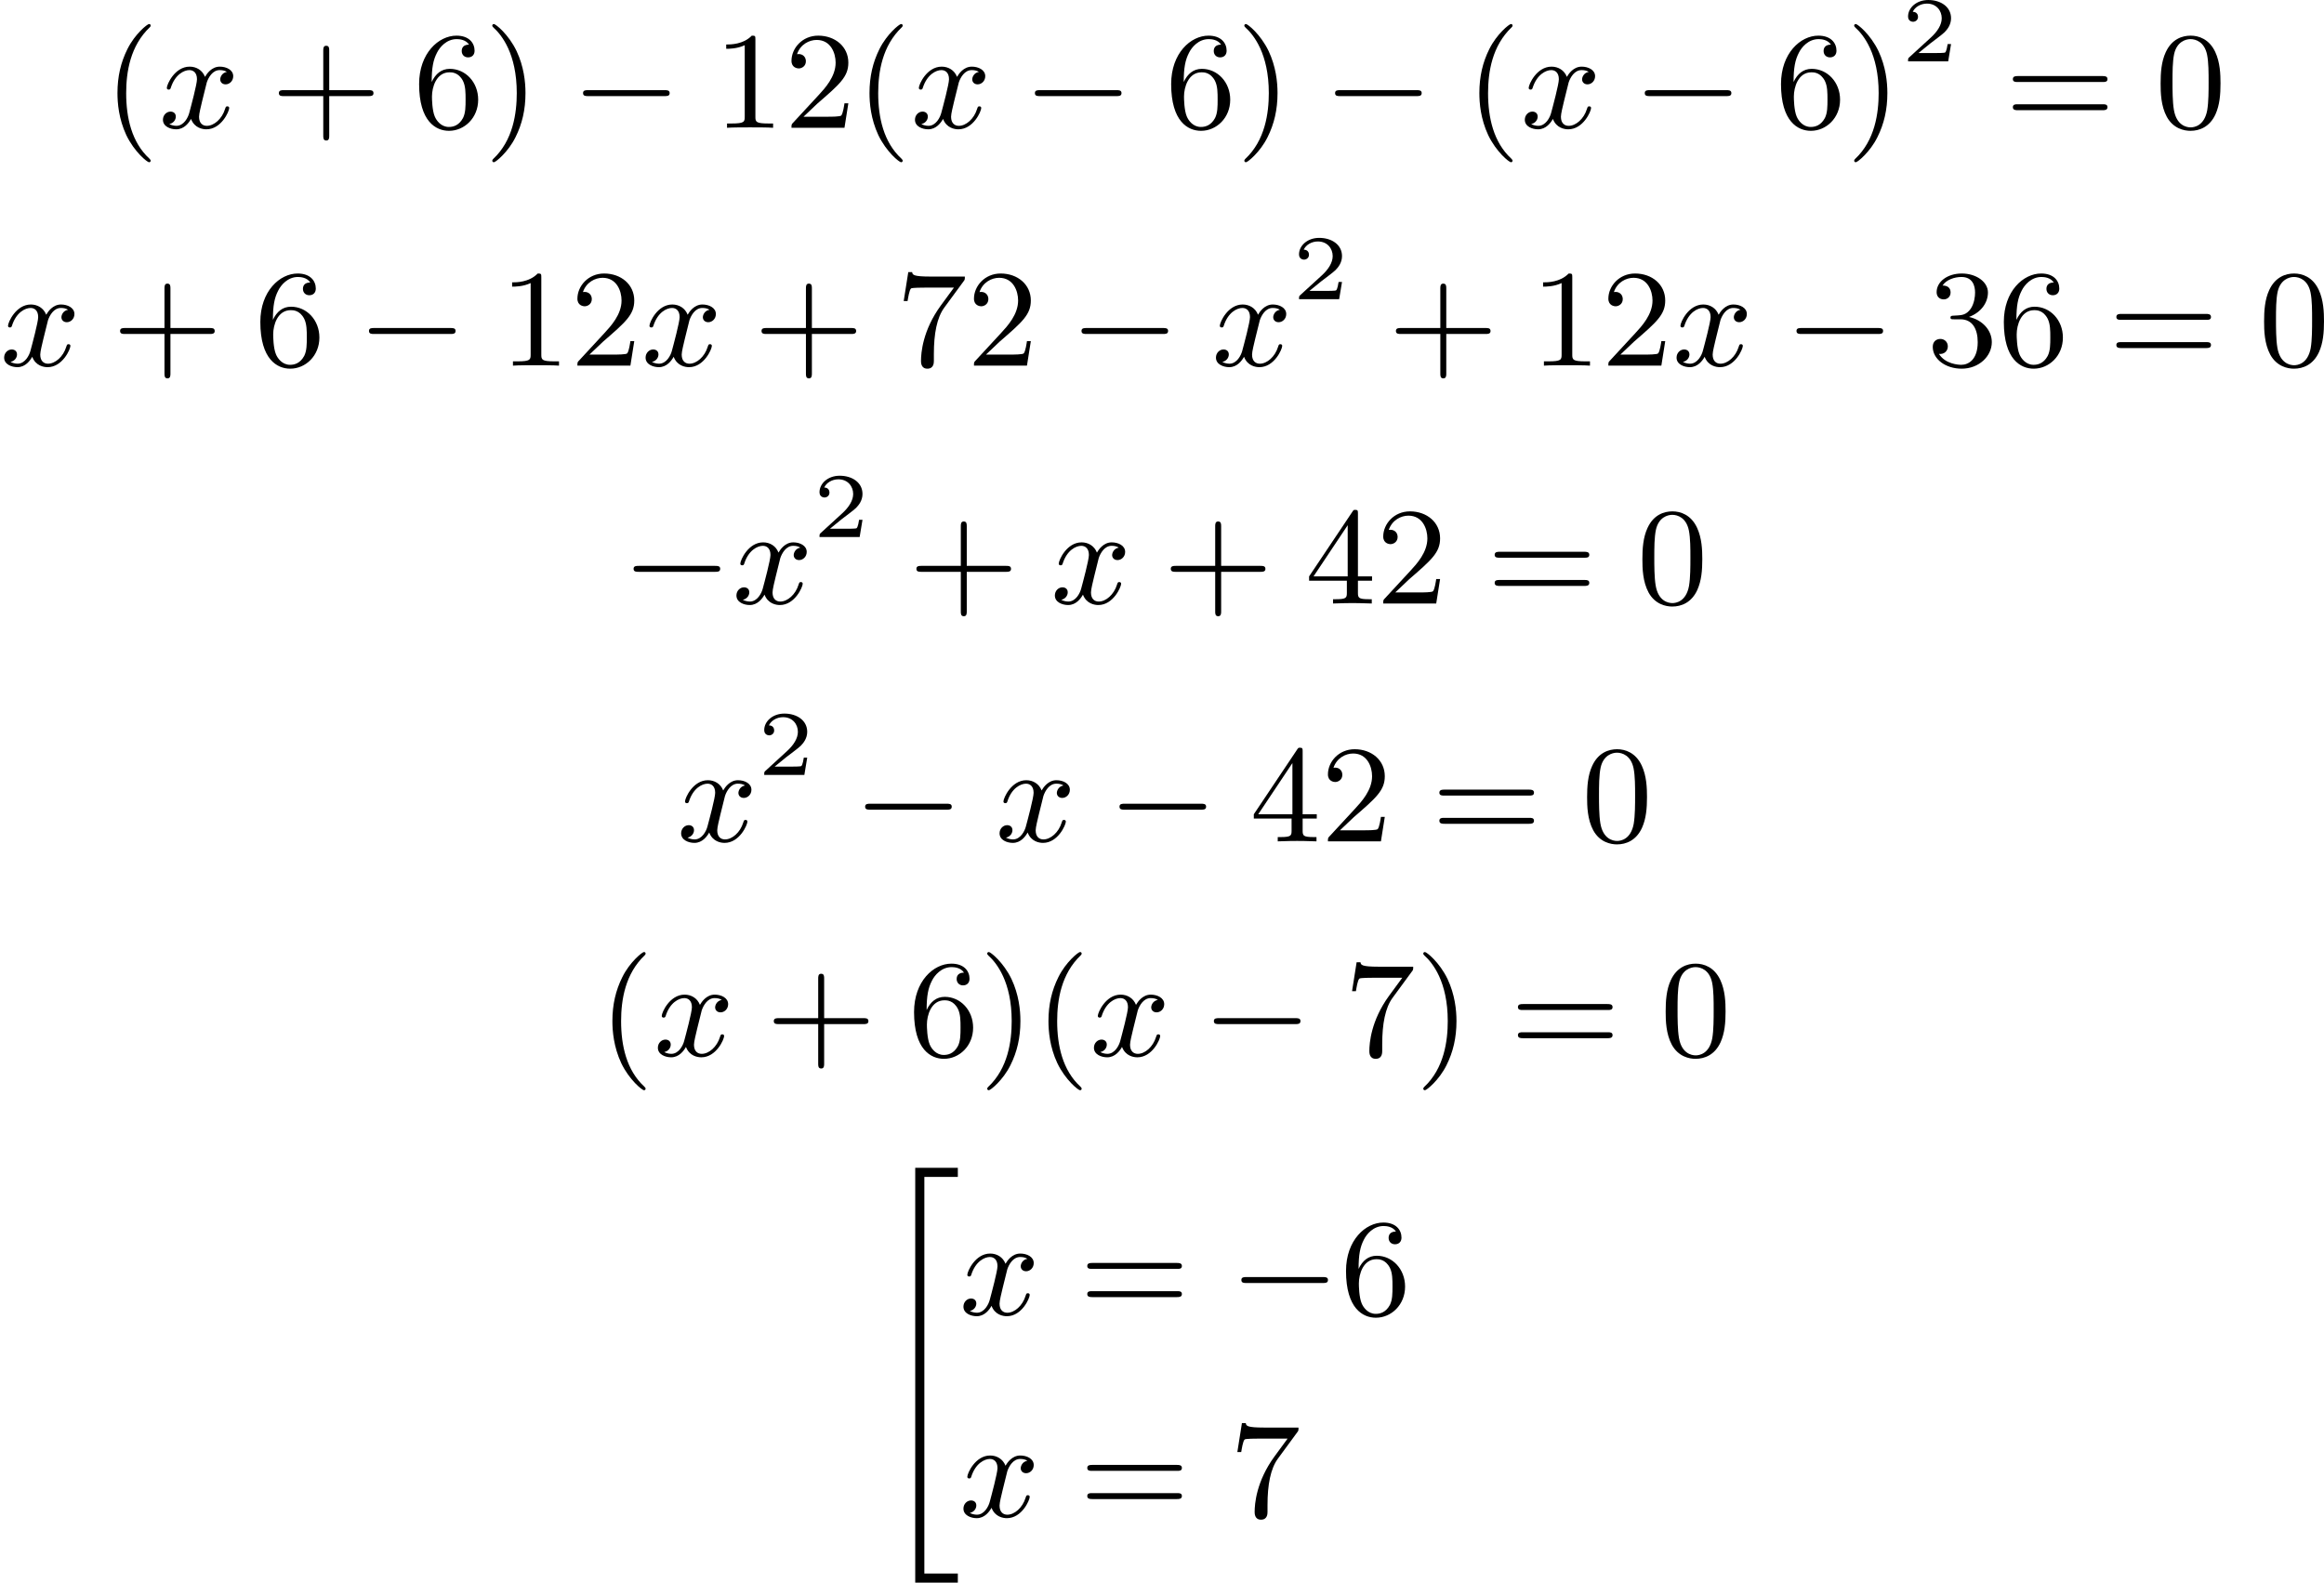 <?xml version='1.0' encoding='UTF-8'?>
<!-- This file was generated by dvisvgm 2.13.3 -->
<svg version='1.1' xmlns='http://www.w3.org/2000/svg' xmlns:xlink='http://www.w3.org/1999/xlink' width='301.244pt' height='205.163pt' viewBox='177.779 125.283 301.244 205.163'>
<defs>
<path id='g0-34' d='M2.52 26.514H5.281V25.922H3.111V.215H5.281V-.377H2.52V26.514Z'/>
<path id='g3-50' d='M3.216-1.118H2.995C2.983-1.034 2.923-.64 2.833-.574C2.792-.538 2.307-.538 2.224-.538H1.106L1.871-1.16C2.074-1.321 2.606-1.704 2.792-1.883C2.971-2.062 3.216-2.367 3.216-2.792C3.216-3.539 2.54-3.975 1.739-3.975C.968-3.975 .43-3.467 .43-2.905C.43-2.6 .687-2.564 .753-2.564C.903-2.564 1.076-2.672 1.076-2.887C1.076-3.019 .998-3.21 .735-3.21C.873-3.515 1.237-3.742 1.65-3.742C2.277-3.742 2.612-3.276 2.612-2.792C2.612-2.367 2.331-1.931 1.913-1.548L.496-.251C.436-.191 .43-.185 .43 0H3.031L3.216-1.118Z'/>
<path id='g2-120' d='M4.411-3.622C4.08-3.56 3.981-3.273 3.981-3.138C3.981-2.968 4.107-2.815 4.331-2.815C4.582-2.815 4.824-3.031 4.824-3.344C4.824-3.757 4.376-3.963 3.954-3.963C3.416-3.963 3.102-3.488 2.995-3.3C2.824-3.739 2.43-3.963 2-3.963C1.04-3.963 .52-2.815 .52-2.582C.52-2.502 .583-2.475 .646-2.475C.726-2.475 .753-2.52 .771-2.573C1.049-3.461 1.641-3.739 1.982-3.739C2.242-3.739 2.475-3.569 2.475-3.147C2.475-2.824 2.089-1.39 1.973-.959C1.901-.681 1.632-.126 1.139-.126C.959-.126 .771-.188 .681-.242C.924-.287 1.103-.493 1.103-.726C1.103-.95 .933-1.049 .762-1.049C.502-1.049 .269-.825 .269-.52C.269-.081 .753 .099 1.13 .099C1.65 .099 1.955-.332 2.089-.574C2.313 .018 2.842 .099 3.084 .099C4.053 .099 4.564-1.067 4.564-1.282C4.564-1.327 4.537-1.39 4.447-1.39C4.349-1.39 4.34-1.354 4.295-1.219C4.098-.574 3.578-.126 3.111-.126C2.851-.126 2.609-.287 2.609-.717C2.609-.915 2.735-1.408 2.815-1.748C2.851-1.91 3.093-2.878 3.111-2.941C3.219-3.264 3.488-3.739 3.945-3.739C4.107-3.739 4.277-3.712 4.411-3.622Z'/>
<path id='g1-0' d='M6.052-2.053C6.214-2.053 6.384-2.053 6.384-2.251C6.384-2.439 6.205-2.439 6.052-2.439H1.103C.95-2.439 .771-2.439 .771-2.251C.771-2.053 .941-2.053 1.103-2.053H6.052Z'/>
<path id='g5-40' d='M3.058 2.134C3.058 2.089 3.031 2.062 2.977 2C1.82 .941 1.47-.672 1.47-2.242C1.47-3.631 1.739-5.317 3.004-6.519C3.04-6.554 3.058-6.581 3.058-6.626C3.058-6.689 3.013-6.725 2.95-6.725C2.842-6.725 2.035-6.079 1.551-5.102C1.121-4.241 .906-3.318 .906-2.251C.906-1.605 .986-.583 1.479 .475C2.008 1.578 2.842 2.233 2.95 2.233C3.013 2.233 3.058 2.197 3.058 2.134Z'/>
<path id='g5-41' d='M2.672-2.251C2.672-2.986 2.564-3.972 2.098-4.967C1.569-6.07 .735-6.725 .628-6.725C.538-6.725 .52-6.653 .52-6.626C.52-6.581 .538-6.554 .601-6.492C1.121-6.025 2.107-4.806 2.107-2.251C2.107-.968 1.874 .816 .574 2.026C.556 2.053 .52 2.089 .52 2.134C.52 2.161 .538 2.233 .628 2.233C.735 2.233 1.542 1.587 2.026 .61C2.457-.251 2.672-1.175 2.672-2.251Z'/>
<path id='g5-43' d='M6.33-2.053C6.456-2.053 6.644-2.053 6.644-2.242C6.644-2.439 6.474-2.439 6.33-2.439H3.775V-5.003C3.775-5.147 3.775-5.317 3.578-5.317C3.389-5.317 3.389-5.129 3.389-5.003V-2.439H.825C.699-2.439 .511-2.439 .511-2.251C.511-2.053 .681-2.053 .825-2.053H3.389V.511C3.389 .655 3.389 .825 3.587 .825C3.775 .825 3.775 .637 3.775 .511V-2.053H6.33Z'/>
<path id='g5-48' d='M4.241-2.869C4.241-3.47 4.214-4.241 3.9-4.914C3.506-5.756 2.824-5.972 2.304-5.972C1.766-5.972 1.085-5.756 .69-4.896C.403-4.277 .359-3.551 .359-2.869C.359-2.286 .377-1.417 .762-.708C1.184 .054 1.883 .197 2.295 .197C2.878 .197 3.542-.054 3.918-.879C4.187-1.479 4.241-2.152 4.241-2.869ZM2.304-.027C2.035-.027 1.39-.152 1.219-1.166C1.13-1.695 1.13-2.466 1.13-2.977C1.13-3.587 1.13-4.295 1.237-4.788C1.417-5.586 1.991-5.747 2.295-5.747C2.636-5.747 3.201-5.568 3.371-4.734C3.47-4.241 3.47-3.542 3.47-2.977C3.47-2.421 3.47-1.668 3.38-1.139C3.192-.117 2.529-.027 2.304-.027Z'/>
<path id='g5-49' d='M2.726-5.73C2.726-5.954 2.717-5.972 2.493-5.972C1.937-5.398 1.112-5.398 .834-5.398V-5.12C1.004-5.12 1.551-5.12 2.035-5.353V-.717C2.035-.386 2.008-.278 1.175-.278H.888V0C1.21-.027 2.008-.027 2.376-.027S3.551-.027 3.873 0V-.278H3.587C2.753-.278 2.726-.386 2.726-.717V-5.73Z'/>
<path id='g5-50' d='M4.142-1.587H3.891C3.873-1.47 3.802-.941 3.685-.798C3.631-.717 3.013-.717 2.833-.717H1.237L2.125-1.56C3.596-2.833 4.142-3.309 4.142-4.223C4.142-5.254 3.291-5.972 2.188-5.972C1.157-5.972 .457-5.156 .457-4.34C.457-3.891 .843-3.847 .924-3.847C1.121-3.847 1.39-3.99 1.39-4.313C1.39-4.582 1.201-4.779 .924-4.779C.879-4.779 .852-4.779 .816-4.77C1.031-5.407 1.605-5.694 2.089-5.694C3.004-5.694 3.318-4.842 3.318-4.223C3.318-3.309 2.627-2.564 2.197-2.098L.556-.323C.457-.224 .457-.206 .457 0H3.891L4.142-1.587Z'/>
<path id='g5-51' d='M2.735-3.156C3.569-3.47 3.963-4.125 3.963-4.743C3.963-5.434 3.201-5.972 2.268-5.972S.637-5.443 .637-4.761C.637-4.465 .834-4.295 1.094-4.295S1.542-4.483 1.542-4.743C1.542-5.057 1.327-5.192 1.022-5.192C1.255-5.568 1.802-5.747 2.242-5.747C2.986-5.747 3.129-5.156 3.129-4.734C3.129-4.465 3.075-4.035 2.851-3.694C2.573-3.291 2.26-3.273 2-3.255C1.775-3.237 1.757-3.237 1.686-3.237C1.605-3.228 1.533-3.219 1.533-3.12C1.533-3.004 1.605-3.004 1.757-3.004H2.179C2.959-3.004 3.3-2.376 3.3-1.524C3.3-.377 2.69-.054 2.233-.054C2.062-.054 1.193-.099 .789-.762C1.112-.717 1.363-.941 1.363-1.246C1.363-1.542 1.139-1.731 .879-1.731C.655-1.731 .386-1.596 .386-1.219C.386-.421 1.219 .197 2.26 .197C3.38 .197 4.214-.61 4.214-1.524C4.214-2.304 3.596-2.968 2.735-3.156Z'/>
<path id='g5-52' d='M.26-1.757V-1.479H2.708V-.708C2.708-.377 2.681-.278 2.008-.278H1.811V0C2.376-.027 3.004-.027 3.067-.027C3.111-.027 3.757-.027 4.322 0V-.278H4.125C3.452-.278 3.425-.377 3.425-.708V-1.479H4.34V-1.757H3.425V-5.828C3.425-6.007 3.425-6.07 3.255-6.07C3.147-6.07 3.138-6.061 3.058-5.936L.26-1.757ZM.547-1.757L2.762-5.075V-1.757H.547Z'/>
<path id='g5-54' d='M1.201-2.968C1.201-3.882 1.3-4.394 1.542-4.86C1.722-5.227 2.161-5.747 2.824-5.747C3.004-5.747 3.416-5.712 3.622-5.389C3.291-5.389 3.147-5.218 3.147-4.976C3.147-4.743 3.309-4.564 3.56-4.564S3.981-4.725 3.981-4.994C3.981-5.496 3.622-5.972 2.806-5.972C1.65-5.972 .386-4.833 .386-2.833C.386-.403 1.479 .197 2.322 .197C3.318 .197 4.214-.637 4.214-1.82C4.214-2.959 3.389-3.82 2.376-3.82C1.838-3.82 1.453-3.506 1.201-2.968ZM2.313-.054C1.802-.054 1.506-.475 1.399-.735C1.228-1.139 1.219-1.883 1.219-2.026C1.219-2.627 1.497-3.596 2.358-3.596C2.502-3.596 2.941-3.596 3.228-3.04C3.398-2.699 3.398-2.26 3.398-1.829S3.398-.959 3.228-.628C2.95-.117 2.555-.054 2.313-.054Z'/>
<path id='g5-55' d='M4.394-5.469C4.474-5.568 4.474-5.586 4.474-5.774H2.242C1.112-5.774 1.085-5.891 1.058-6.061H.807L.511-4.187H.762C.798-4.394 .87-4.896 .986-5.003C1.049-5.057 1.757-5.057 1.883-5.057H3.766L2.905-3.882C1.739-2.277 1.632-.816 1.632-.305C1.632-.206 1.632 .197 2.044 .197C2.466 .197 2.466-.197 2.466-.314V-.753C2.466-2.071 2.663-3.111 3.138-3.757L4.394-5.469Z'/>
<path id='g5-61' d='M6.348-2.968C6.474-2.968 6.644-2.968 6.644-3.156C6.644-3.353 6.447-3.353 6.312-3.353H.843C.708-3.353 .511-3.353 .511-3.156C.511-2.968 .69-2.968 .807-2.968H6.348ZM6.312-1.139C6.447-1.139 6.644-1.139 6.644-1.336C6.644-1.524 6.474-1.524 6.348-1.524H.807C.69-1.524 .511-1.524 .511-1.336C.511-1.139 .708-1.139 .843-1.139H6.312Z'/>
</defs>
<g id='page4' transform='matrix(2 0 0 2 0 0)'>
<use x='95.597' y='70.924' xlink:href='#g5-40'/>
<use x='99.181' y='70.924' xlink:href='#g2-120'/>
<use x='106.452' y='70.924' xlink:href='#g5-43'/>
<use x='115.667' y='70.924' xlink:href='#g5-54'/>
<use x='120.275' y='70.924' xlink:href='#g5-41'/>
<use x='125.907' y='70.924' xlink:href='#g1-0'/>
<use x='135.122' y='70.924' xlink:href='#g5-49'/>
<use x='139.73' y='70.924' xlink:href='#g5-50'/>
<use x='144.337' y='70.924' xlink:href='#g5-40'/>
<use x='147.921' y='70.924' xlink:href='#g2-120'/>
<use x='155.192' y='70.924' xlink:href='#g1-0'/>
<use x='164.408' y='70.924' xlink:href='#g5-54'/>
<use x='169.016' y='70.924' xlink:href='#g5-41'/>
<use x='174.647' y='70.924' xlink:href='#g1-0'/>
<use x='183.863' y='70.924' xlink:href='#g5-40'/>
<use x='187.446' y='70.924' xlink:href='#g2-120'/>
<use x='194.718' y='70.924' xlink:href='#g1-0'/>
<use x='203.933' y='70.924' xlink:href='#g5-54'/>
<use x='208.541' y='70.924' xlink:href='#g5-41'/>
<use x='212.124' y='66.617' xlink:href='#g3-50'/>
<use x='218.835' y='70.924' xlink:href='#g5-61'/>
<use x='228.563' y='70.924' xlink:href='#g5-48'/>
<use x='88.889' y='86.341' xlink:href='#g2-120'/>
<use x='96.161' y='86.341' xlink:href='#g5-43'/>
<use x='105.376' y='86.341' xlink:href='#g5-54'/>
<use x='112.032' y='86.341' xlink:href='#g1-0'/>
<use x='121.247' y='86.341' xlink:href='#g5-49'/>
<use x='125.855' y='86.341' xlink:href='#g5-50'/>
<use x='130.462' y='86.341' xlink:href='#g2-120'/>
<use x='137.734' y='86.341' xlink:href='#g5-43'/>
<use x='146.949' y='86.341' xlink:href='#g5-55'/>
<use x='151.557' y='86.341' xlink:href='#g5-50'/>
<use x='158.212' y='86.341' xlink:href='#g1-0'/>
<use x='167.428' y='86.341' xlink:href='#g2-120'/>
<use x='172.651' y='82.034' xlink:href='#g3-50'/>
<use x='178.85' y='86.341' xlink:href='#g5-43'/>
<use x='188.065' y='86.341' xlink:href='#g5-49'/>
<use x='192.673' y='86.341' xlink:href='#g5-50'/>
<use x='197.281' y='86.341' xlink:href='#g2-120'/>
<use x='204.552' y='86.341' xlink:href='#g1-0'/>
<use x='213.768' y='86.341' xlink:href='#g5-51'/>
<use x='218.375' y='86.341' xlink:href='#g5-54'/>
<use x='225.543' y='86.341' xlink:href='#g5-61'/>
<use x='235.27' y='86.341' xlink:href='#g5-48'/>
<use x='129.182' y='101.758' xlink:href='#g1-0'/>
<use x='136.35' y='101.758' xlink:href='#g2-120'/>
<use x='141.573' y='97.451' xlink:href='#g3-50'/>
<use x='147.772' y='101.758' xlink:href='#g5-43'/>
<use x='156.988' y='101.758' xlink:href='#g2-120'/>
<use x='164.259' y='101.758' xlink:href='#g5-43'/>
<use x='173.474' y='101.758' xlink:href='#g5-52'/>
<use x='178.082' y='101.758' xlink:href='#g5-50'/>
<use x='185.25' y='101.758' xlink:href='#g5-61'/>
<use x='194.977' y='101.758' xlink:href='#g5-48'/>
<use x='132.766' y='117.175' xlink:href='#g2-120'/>
<use x='137.99' y='112.868' xlink:href='#g3-50'/>
<use x='144.189' y='117.175' xlink:href='#g1-0'/>
<use x='153.404' y='117.175' xlink:href='#g2-120'/>
<use x='160.675' y='117.175' xlink:href='#g1-0'/>
<use x='169.891' y='117.175' xlink:href='#g5-52'/>
<use x='174.498' y='117.175' xlink:href='#g5-50'/>
<use x='181.666' y='117.175' xlink:href='#g5-61'/>
<use x='191.393' y='117.175' xlink:href='#g5-48'/>
<use x='127.674' y='131.073' xlink:href='#g5-40'/>
<use x='131.258' y='131.073' xlink:href='#g2-120'/>
<use x='138.529' y='131.073' xlink:href='#g5-43'/>
<use x='147.745' y='131.073' xlink:href='#g5-54'/>
<use x='152.352' y='131.073' xlink:href='#g5-41'/>
<use x='155.936' y='131.073' xlink:href='#g5-40'/>
<use x='159.52' y='131.073' xlink:href='#g2-120'/>
<use x='166.791' y='131.073' xlink:href='#g1-0'/>
<use x='176.007' y='131.073' xlink:href='#g5-55'/>
<use x='180.614' y='131.073' xlink:href='#g5-41'/>
<use x='186.758' y='131.073' xlink:href='#g5-61'/>
<use x='196.485' y='131.073' xlink:href='#g5-48'/>
<use x='145.687' y='138.71' xlink:href='#g0-34'/>
<use x='151.063' y='147.854' xlink:href='#g2-120'/>
<use x='158.846' y='147.854' xlink:href='#g5-61'/>
<use x='168.573' y='147.854' xlink:href='#g1-0'/>
<use x='175.741' y='147.854' xlink:href='#g5-54'/>
<use x='151.063' y='160.944' xlink:href='#g2-120'/>
<use x='158.846' y='160.944' xlink:href='#g5-61'/>
<use x='168.573' y='160.944' xlink:href='#g5-55'/>
</g>
</svg>